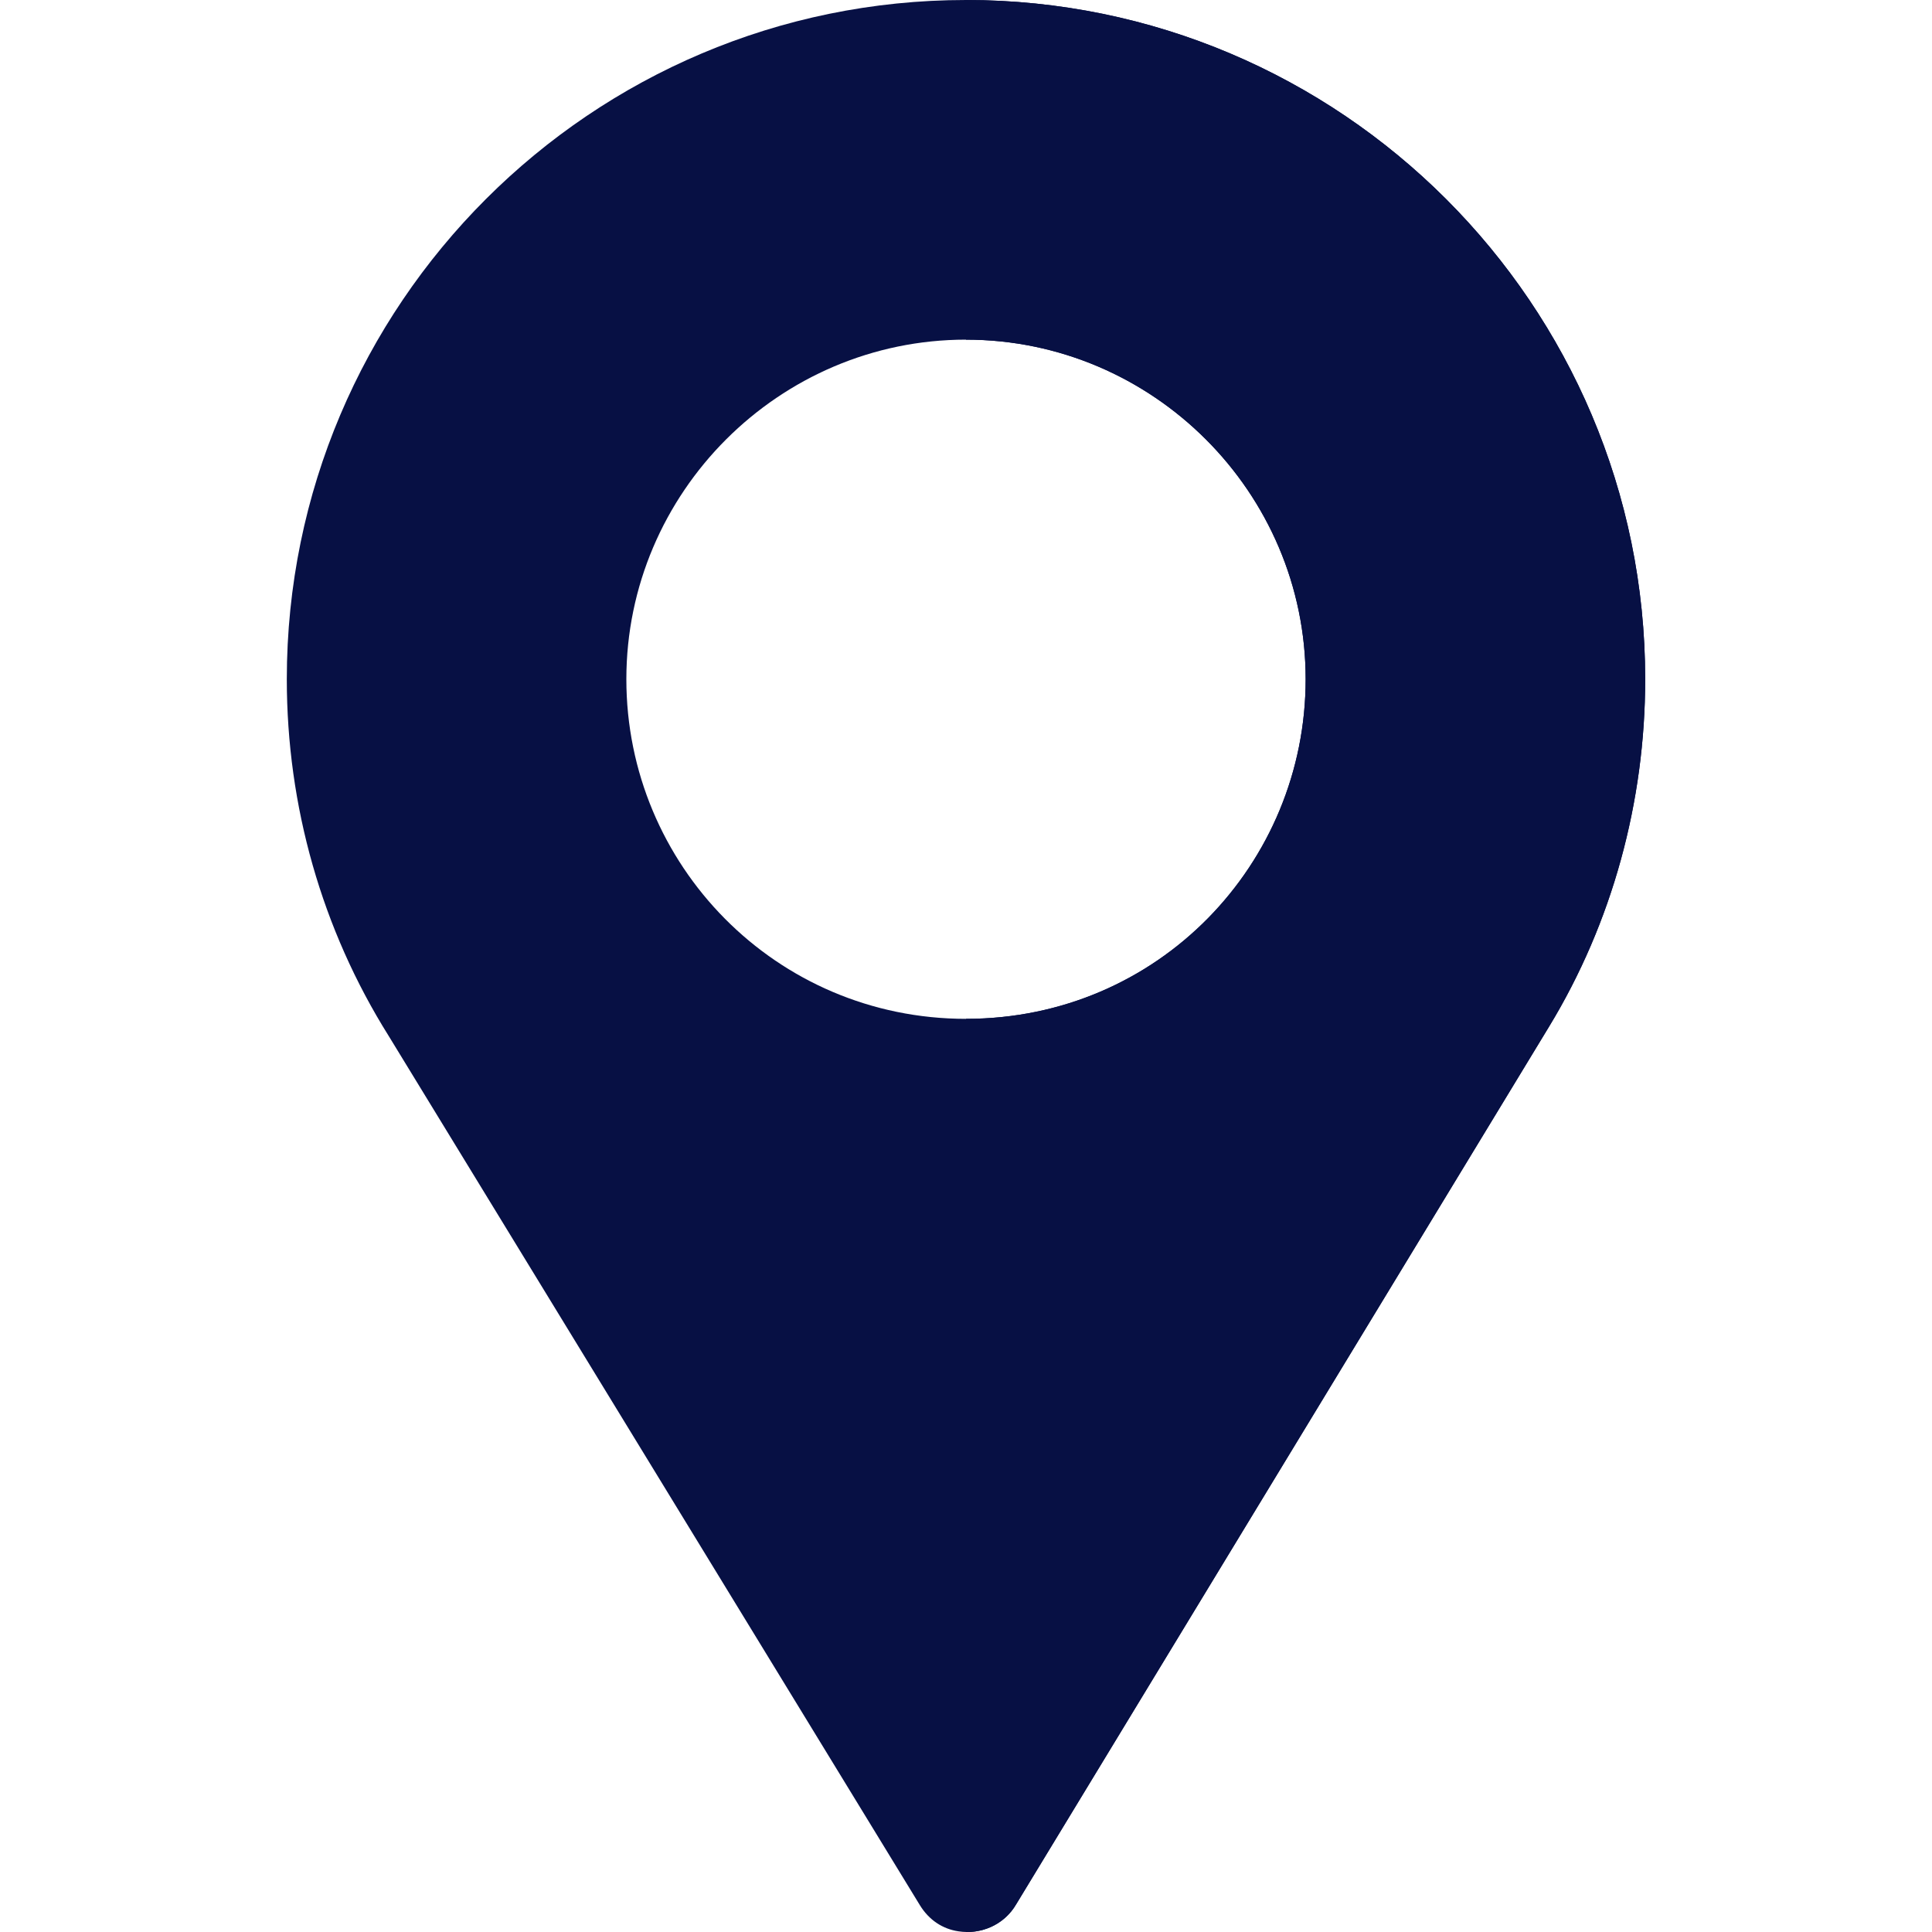 <?xml version="1.0" encoding="UTF-8"?> <svg xmlns="http://www.w3.org/2000/svg" width="20" height="20" viewBox="0 0 20 20" fill="none"><path d="M10 0C6.121 0 2.969 3.152 2.969 7.031C2.969 8.344 3.332 9.621 4.023 10.723L9.523 19.723C9.617 19.876 9.758 19.969 9.922 19.993C10.145 20.028 10.391 19.934 10.52 19.712L16.035 10.629C16.691 9.551 17.031 8.297 17.031 7.031C17.031 3.152 13.879 0 10 0ZM10 10.547C8.031 10.547 6.484 8.953 6.484 7.031C6.484 5.098 8.066 3.516 10 3.516C11.934 3.516 13.516 5.098 13.516 7.031C13.516 8.941 11.992 10.547 10 10.547Z" fill="#071044"></path><path d="M10 0V3.516C11.934 3.516 13.516 5.098 13.516 7.031C13.516 8.941 11.992 10.547 10 10.547V20C10.2 20.004 10.406 19.908 10.52 19.712L16.035 10.629C16.691 9.551 17.031 8.297 17.031 7.031C17.031 3.152 13.879 0 10 0Z" fill="#071044"></path></svg> 